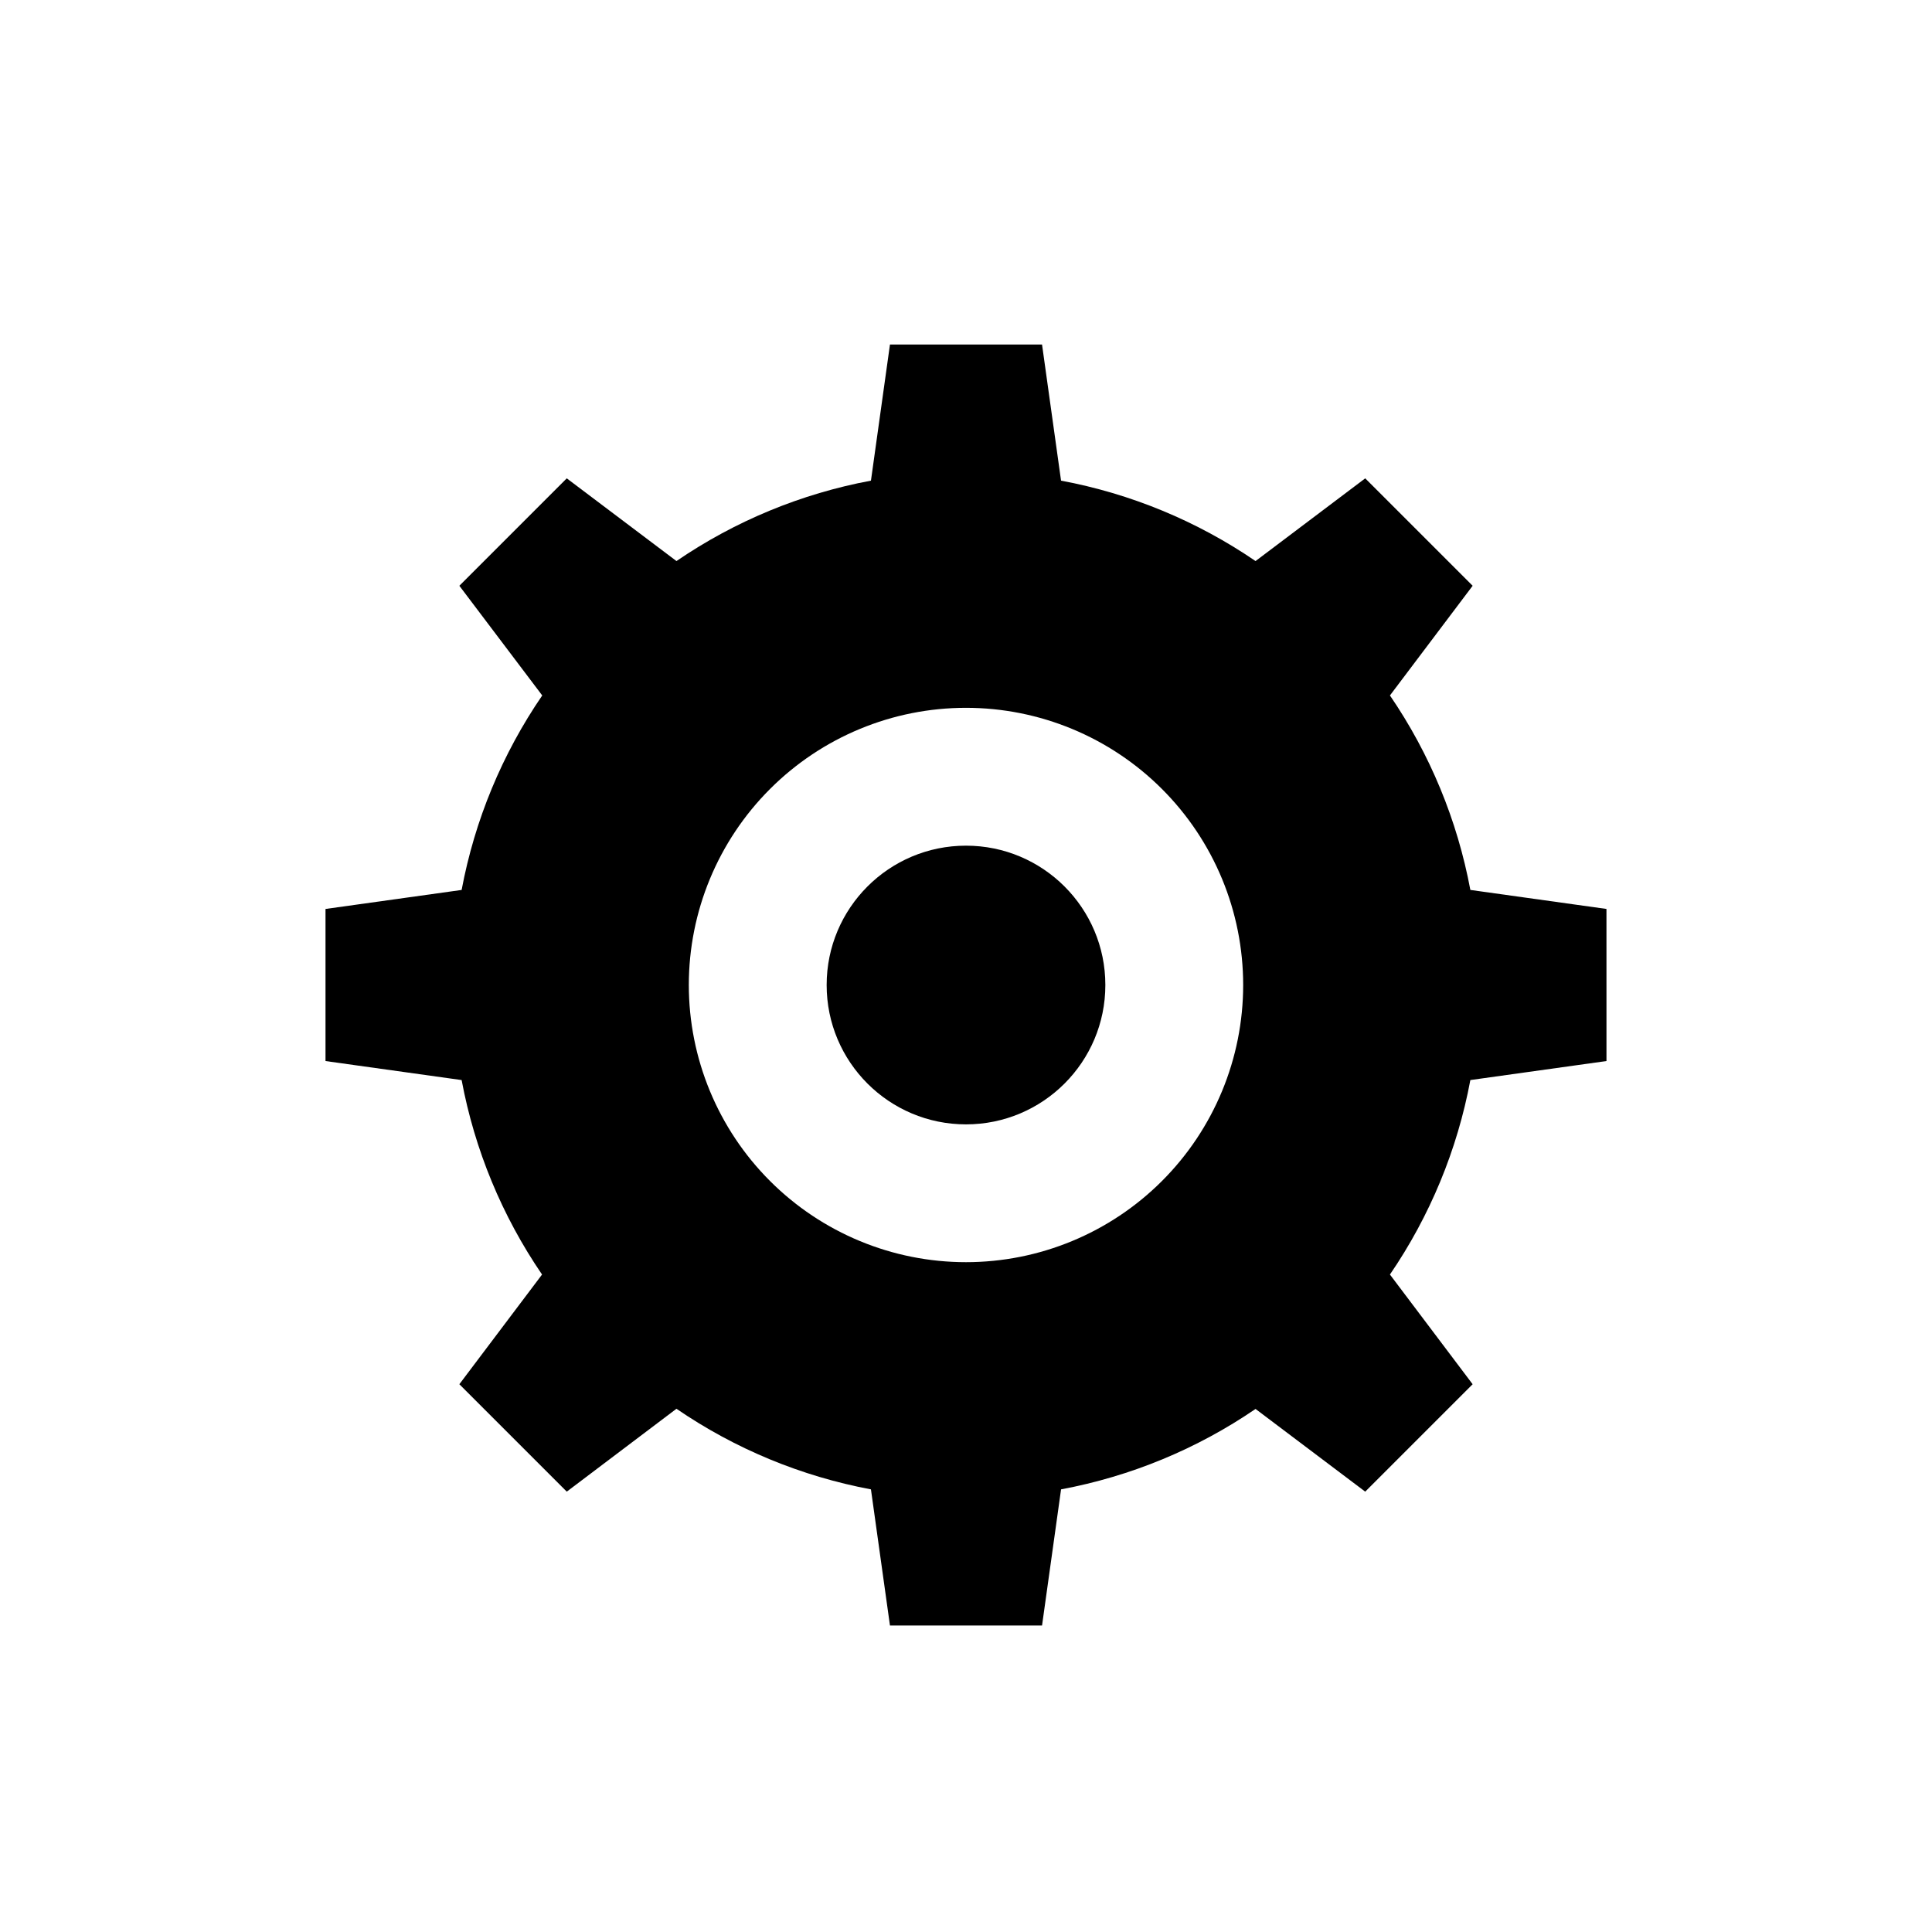 <?xml version="1.0" encoding="UTF-8"?>
<!-- Uploaded to: SVG Repo, www.svgrepo.com, Generator: SVG Repo Mixer Tools -->
<svg fill="#000000" width="800px" height="800px" version="1.1" viewBox="144 144 512 512" xmlns="http://www.w3.org/2000/svg">
 <g>
  <path d="m569.73 384.88-36.074-5.039 0.004 0.004c-3.449-18.477-10.707-36.027-21.312-51.543l21.918-29.066-28.469-28.469-29.066 21.918c-15.516-10.605-33.066-17.863-51.543-21.312l-5.039-36.074-40.301 0.004-5.039 36.074v-0.004c-18.473 3.449-36.027 10.707-51.539 21.312l-29.07-21.918-28.465 28.469 21.965 29.07v-0.004c-10.625 15.512-17.898 33.062-21.363 51.543l-36.074 5.039v40.305l36.074 5.039v-0.004c3.449 18.473 10.707 36.027 21.312 51.539l-21.914 29.07 28.465 28.465 29.07-21.965c15.508 10.625 33.062 17.898 51.539 21.363l5.039 36.074h40.305l5.039-36.074h-0.004c18.477-3.449 36.027-10.707 51.543-21.312l29.066 21.914 28.469-28.465-21.918-29.07c10.605-15.512 17.863-33.066 21.312-51.539l36.074-5.039zm-169.73 93.609c-19.484 0-38.168-7.738-51.941-21.516-13.777-13.773-21.516-32.457-21.516-51.941 0-19.48 7.738-38.164 21.516-51.938 13.773-13.777 32.457-21.516 51.941-21.516 19.48 0 38.164 7.738 51.938 21.516 13.777 13.773 21.516 32.457 21.516 51.938 0 19.484-7.738 38.168-21.516 51.941-13.773 13.777-32.457 21.516-51.938 21.516z"/>
  <path d="m436.93 405.04c0 20.398-16.535 36.93-36.93 36.93-20.398 0-36.93-16.531-36.93-36.93 0-20.395 16.531-36.93 36.93-36.93 20.395 0 36.93 16.535 36.93 36.93"/>
 </g>
</svg>